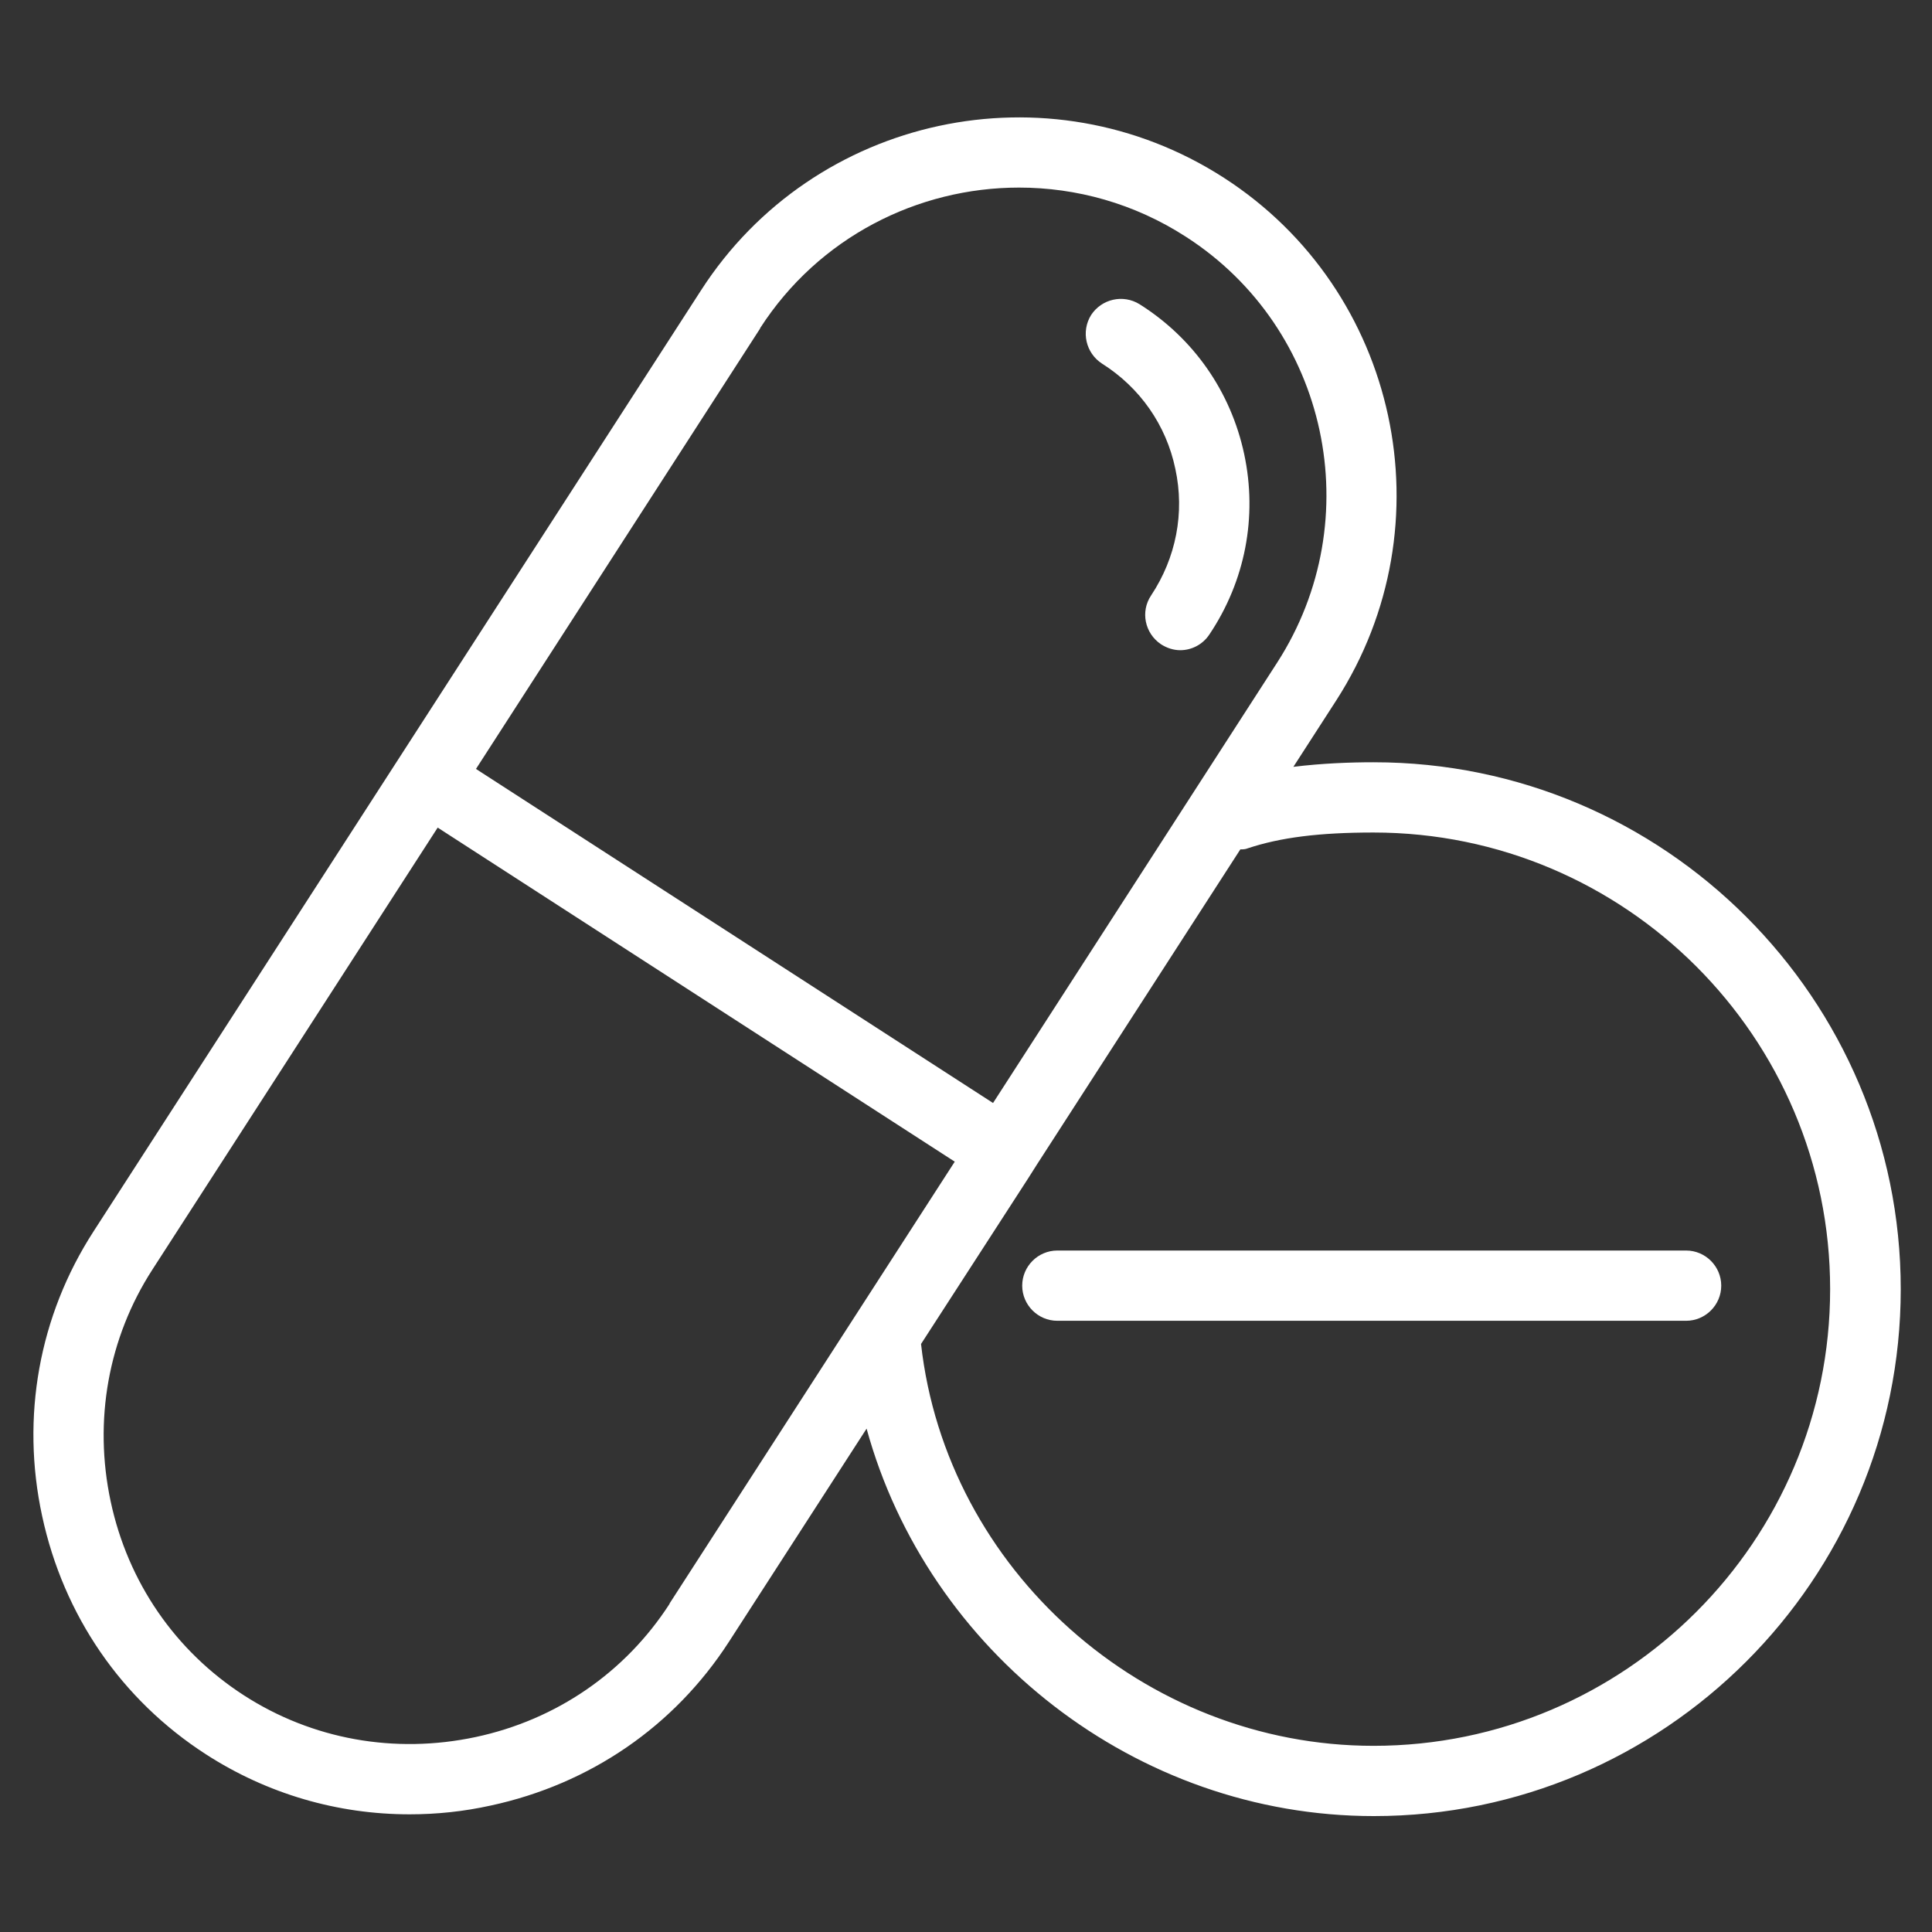 <?xml version="1.0" encoding="UTF-8"?><svg id="a" xmlns="http://www.w3.org/2000/svg" width="19.4mm" height="19.4mm" viewBox="0 0 55 55"><rect x="0" y="0" width="55" height="55" fill="#333333" stroke="none"/><defs><style>.b{fill:#fff;}</style></defs><path class="b" d="M39.1,21.7c-.67,0-1.46,.03-2.28,.13l1.22-1.89c3.22-5,1.78-11.67-3.2-14.88-5-3.22-11.67-1.78-14.88,3.2L2.66,35.06c-1.55,2.4-2.07,5.28-1.46,8.1,.61,2.83,2.26,5.23,4.66,6.78,1.75,1.13,3.75,1.71,5.8,1.71,.77,0,1.54-.08,2.31-.25,2.83-.61,5.23-2.26,6.78-4.66l3.92-6.07c1.74,6.34,7.66,11.03,14.44,11.03,8.27,0,15-6.73,15-15s-6.73-15-15-15ZM21.64,9.34c1.67-2.59,4.49-4,7.37-4,1.63,0,3.28,.45,4.75,1.4,4.06,2.61,5.22,8.05,2.6,12.12l-8.09,12.54-14.72-9.51,8.09-12.54Zm-2.58,36.32c-1.26,1.95-3.22,3.3-5.52,3.79-2.3,.49-4.65,.07-6.6-1.19h0c-1.95-1.26-3.3-3.22-3.79-5.52-.49-2.3-.07-4.65,1.19-6.6l8.12-12.58,14.72,9.51-8.12,12.58Zm20.04,4.04c-6.53,0-12.16-5.01-12.88-11.44l3.04-4.7,.26-.41,5.79-8.97c.07,0,.14,0,.21-.03,.93-.31,2.04-.45,3.58-.45,7.17,0,13,5.83,13,13s-5.83,13-13,13Z"/><path class="b" d="M48,35.6H30.1c-.55,0-1,.45-1,1s.45,1,1,1h17.9c.55,0,1-.45,1-1s-.45-1-1-1Z"/><path class="b" d="M31.37,10.35c1.08,.68,1.83,1.75,2.09,3,.27,1.25,.02,2.53-.69,3.6-.31,.46-.18,1.08,.28,1.39,.17,.11,.36,.17,.55,.17,.32,0,.64-.16,.83-.45,1.02-1.52,1.37-3.35,.99-5.13-.38-1.78-1.44-3.3-2.98-4.27-.47-.29-1.08-.15-1.38,.31-.29,.47-.15,1.08,.31,1.38Z"/></svg>